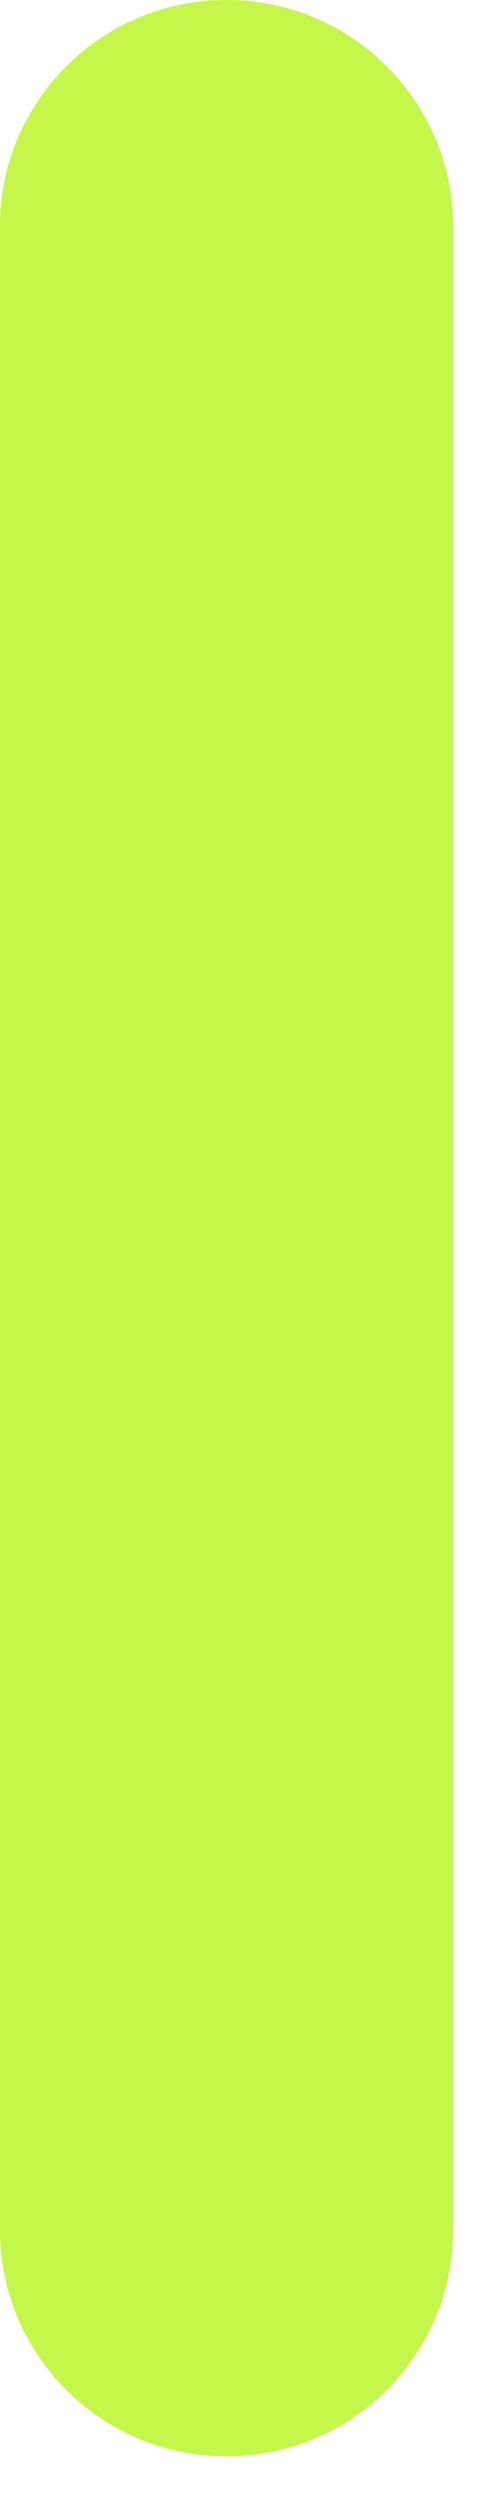 <?xml version="1.0" encoding="utf-8"?>
<svg xmlns="http://www.w3.org/2000/svg" fill="none" height="100%" overflow="visible" preserveAspectRatio="none" style="display: block;" viewBox="0 0 7 35" width="100%">
<path d="M0 3.172C0 1.42 1.42 0 3.172 0C4.924 0 6.344 1.42 6.344 3.172V31.217C6.344 32.969 4.924 34.389 3.172 34.389C1.42 34.389 0 32.969 0 31.217V3.172Z" fill="#C4F74A" id="Rectangle 60"/>
</svg>